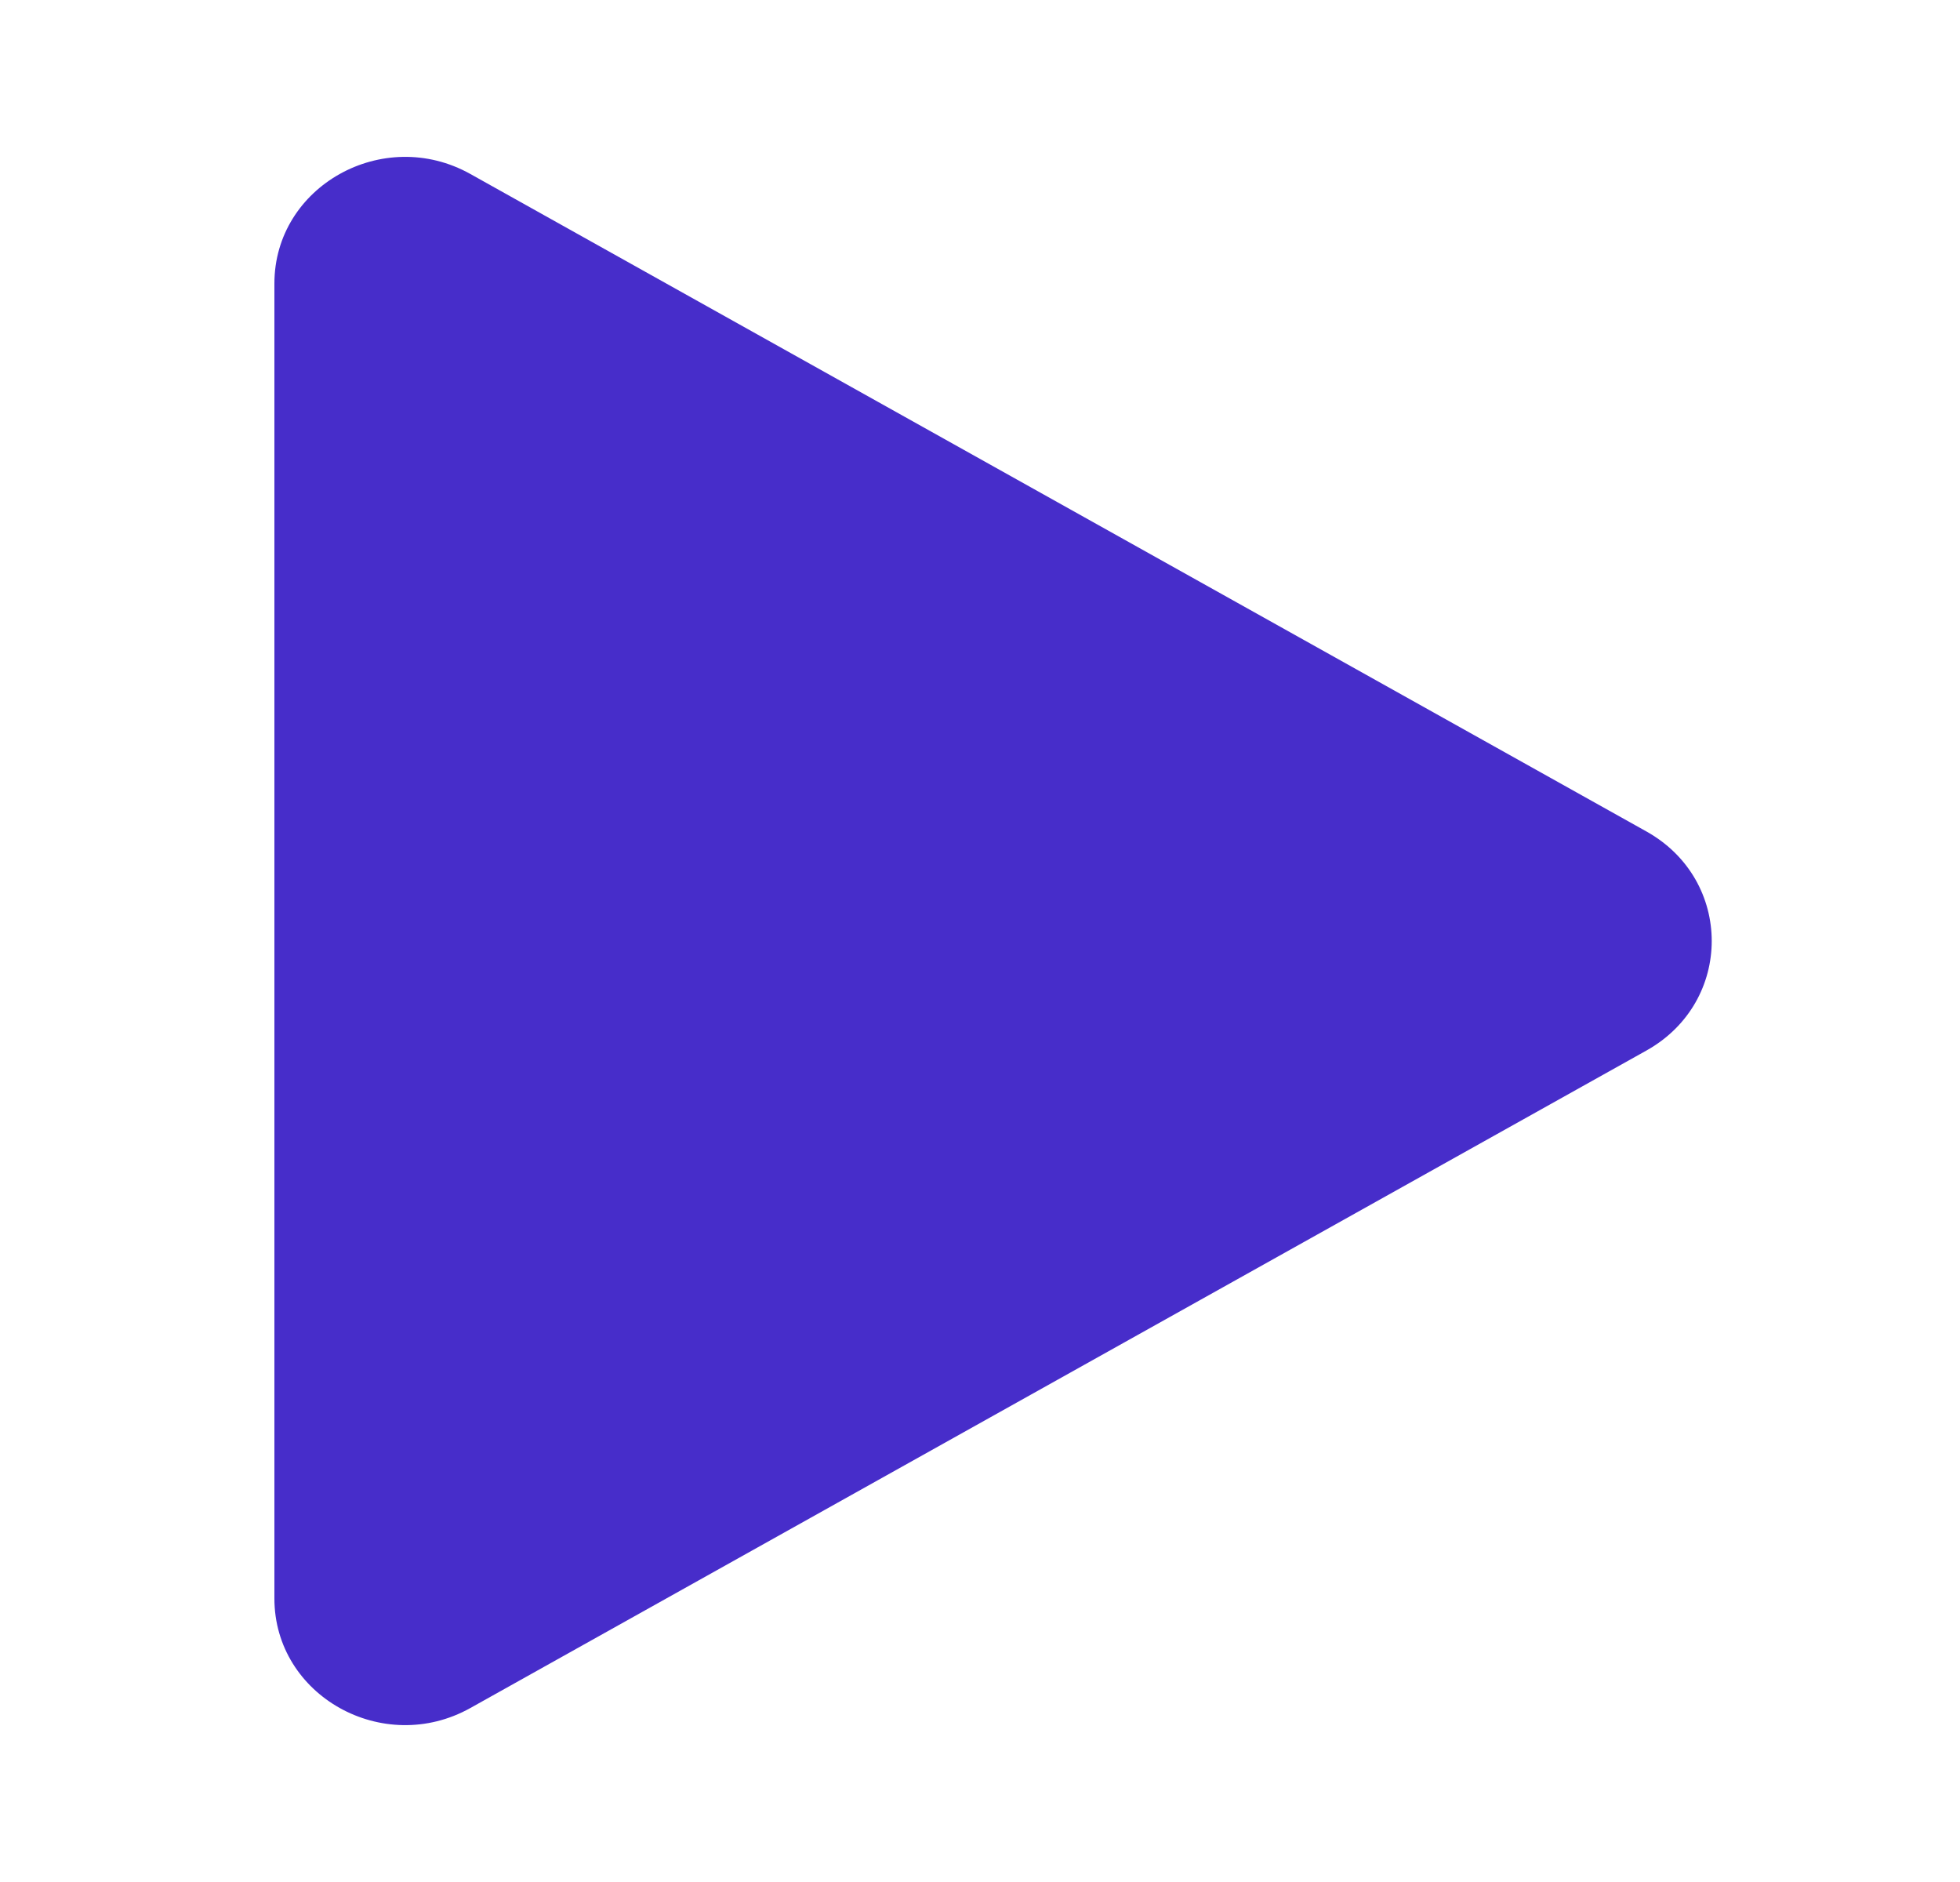 <svg width="25" height="24" viewBox="0 0 25 24" fill="none" xmlns="http://www.w3.org/2000/svg">
<path d="M21 10.603C22.111 11.224 22.111 12.776 21 13.397L6 21.781C4.889 22.402 3.5 21.626 3.5 20.384L3.5 3.616C3.5 2.374 4.889 1.598 6 2.219L21 10.603Z" fill="#472DCA"/>
</svg>
